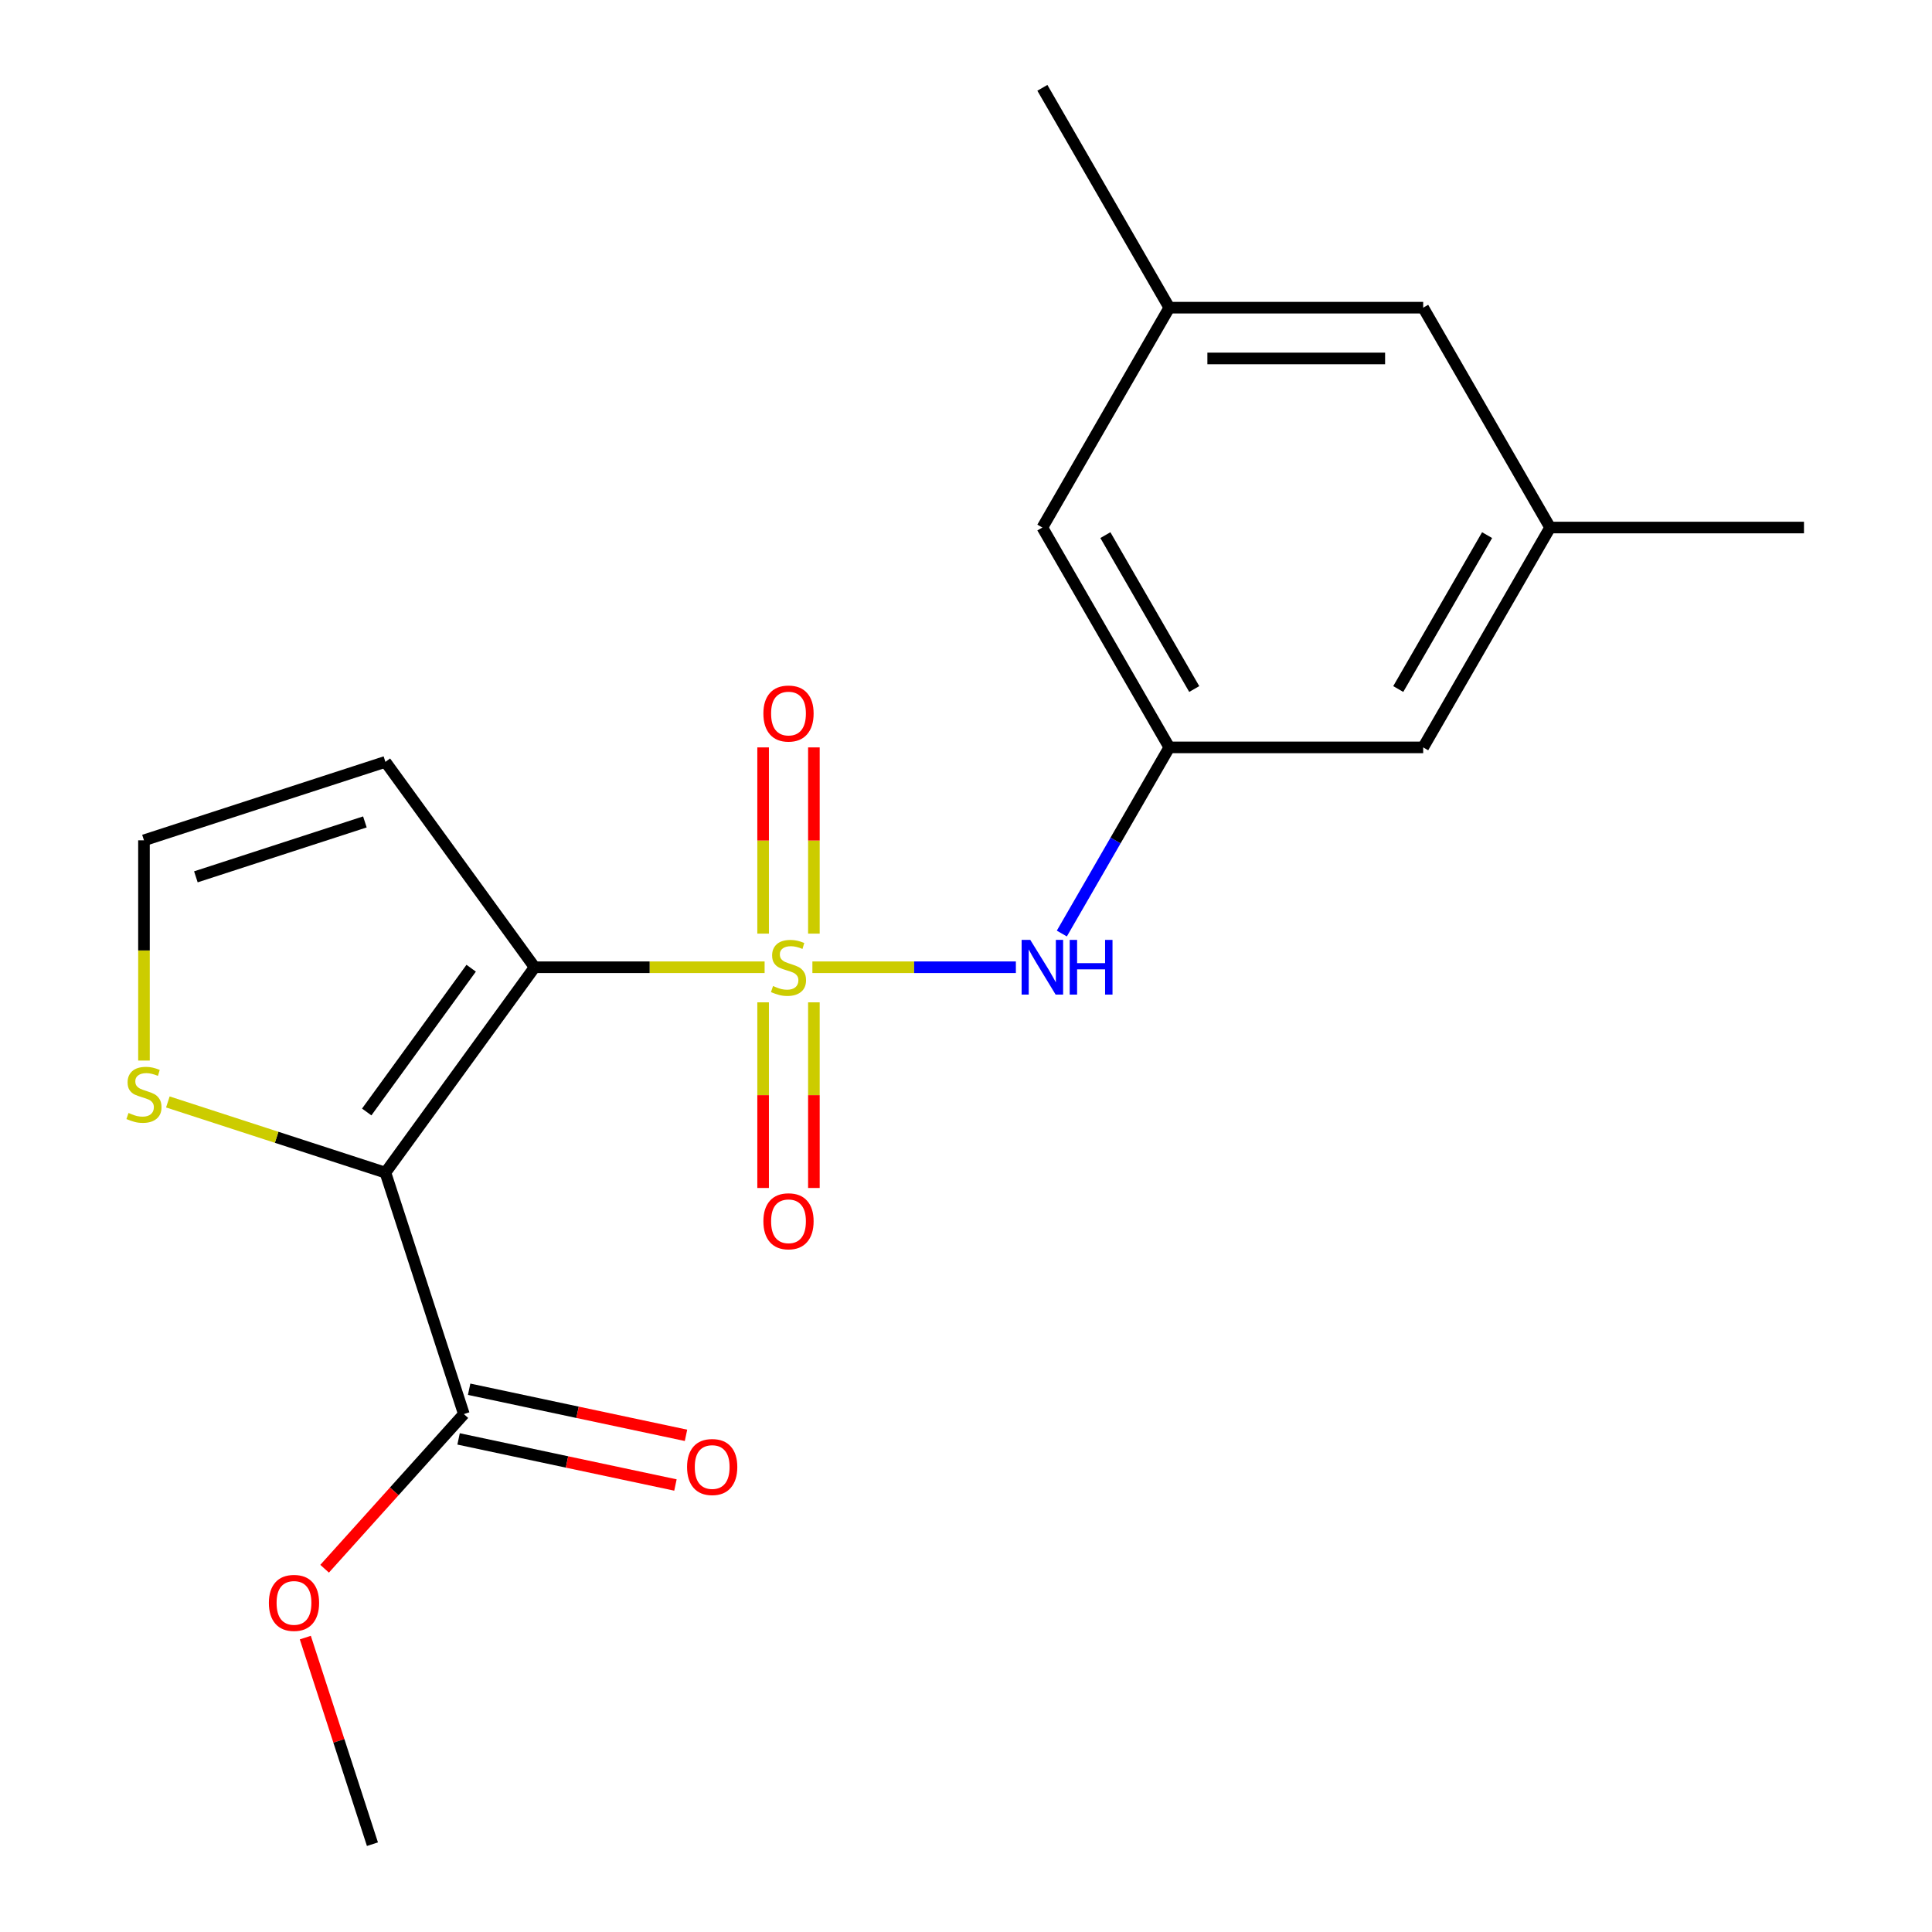 <?xml version='1.0' encoding='iso-8859-1'?>
<svg version='1.1' baseProfile='full'
              xmlns='http://www.w3.org/2000/svg'
                      xmlns:rdkit='http://www.rdkit.org/xml'
                      xmlns:xlink='http://www.w3.org/1999/xlink'
                  xml:space='preserve'
width='1000px' height='1000px' viewBox='0 0 1000 1000'>
<!-- END OF HEADER -->
<rect style='opacity:1.0;fill:#FFFFFF;stroke:none' width='1000' height='1000' x='0' y='0'> </rect>
<path class='bond-0' d='M 395.762,500.646 L 336.244,500.646' style='fill:none;fill-rule:evenodd;stroke:#CCCC00;stroke-width:6px;stroke-linecap:butt;stroke-linejoin:miter;stroke-opacity:1' />
<path class='bond-0' d='M 336.244,500.646 L 276.725,500.646' style='fill:none;fill-rule:evenodd;stroke:#000000;stroke-width:6px;stroke-linecap:butt;stroke-linejoin:miter;stroke-opacity:1' />
<path class='bond-2' d='M 420.493,500.646 L 473.153,500.646' style='fill:none;fill-rule:evenodd;stroke:#CCCC00;stroke-width:6px;stroke-linecap:butt;stroke-linejoin:miter;stroke-opacity:1' />
<path class='bond-2' d='M 473.153,500.646 L 525.814,500.646' style='fill:none;fill-rule:evenodd;stroke:#0000FF;stroke-width:6px;stroke-linecap:butt;stroke-linejoin:miter;stroke-opacity:1' />
<path class='bond-6' d='M 421.268,483.241 L 421.268,435.047' style='fill:none;fill-rule:evenodd;stroke:#CCCC00;stroke-width:6px;stroke-linecap:butt;stroke-linejoin:miter;stroke-opacity:1' />
<path class='bond-6' d='M 421.268,435.047 L 421.268,386.853' style='fill:none;fill-rule:evenodd;stroke:#FF0000;stroke-width:6px;stroke-linecap:butt;stroke-linejoin:miter;stroke-opacity:1' />
<path class='bond-6' d='M 394.987,483.241 L 394.987,435.047' style='fill:none;fill-rule:evenodd;stroke:#CCCC00;stroke-width:6px;stroke-linecap:butt;stroke-linejoin:miter;stroke-opacity:1' />
<path class='bond-6' d='M 394.987,435.047 L 394.987,386.853' style='fill:none;fill-rule:evenodd;stroke:#FF0000;stroke-width:6px;stroke-linecap:butt;stroke-linejoin:miter;stroke-opacity:1' />
<path class='bond-7' d='M 394.987,518.811 L 394.987,566.854' style='fill:none;fill-rule:evenodd;stroke:#CCCC00;stroke-width:6px;stroke-linecap:butt;stroke-linejoin:miter;stroke-opacity:1' />
<path class='bond-7' d='M 394.987,566.854 L 394.987,614.897' style='fill:none;fill-rule:evenodd;stroke:#FF0000;stroke-width:6px;stroke-linecap:butt;stroke-linejoin:miter;stroke-opacity:1' />
<path class='bond-7' d='M 421.268,518.811 L 421.268,566.854' style='fill:none;fill-rule:evenodd;stroke:#CCCC00;stroke-width:6px;stroke-linecap:butt;stroke-linejoin:miter;stroke-opacity:1' />
<path class='bond-7' d='M 421.268,566.854 L 421.268,614.897' style='fill:none;fill-rule:evenodd;stroke:#FF0000;stroke-width:6px;stroke-linecap:butt;stroke-linejoin:miter;stroke-opacity:1' />
<path class='bond-1' d='M 276.725,500.646 L 199.489,606.952' style='fill:none;fill-rule:evenodd;stroke:#000000;stroke-width:6px;stroke-linecap:butt;stroke-linejoin:miter;stroke-opacity:1' />
<path class='bond-1' d='M 243.878,501.144 L 189.813,575.559' style='fill:none;fill-rule:evenodd;stroke:#000000;stroke-width:6px;stroke-linecap:butt;stroke-linejoin:miter;stroke-opacity:1' />
<path class='bond-5' d='M 276.725,500.646 L 199.489,394.339' style='fill:none;fill-rule:evenodd;stroke:#000000;stroke-width:6px;stroke-linecap:butt;stroke-linejoin:miter;stroke-opacity:1' />
<path class='bond-3' d='M 199.489,606.952 L 240.094,731.923' style='fill:none;fill-rule:evenodd;stroke:#000000;stroke-width:6px;stroke-linecap:butt;stroke-linejoin:miter;stroke-opacity:1' />
<path class='bond-4' d='M 199.489,606.952 L 143.186,588.658' style='fill:none;fill-rule:evenodd;stroke:#000000;stroke-width:6px;stroke-linecap:butt;stroke-linejoin:miter;stroke-opacity:1' />
<path class='bond-4' d='M 143.186,588.658 L 86.883,570.364' style='fill:none;fill-rule:evenodd;stroke:#CCCC00;stroke-width:6px;stroke-linecap:butt;stroke-linejoin:miter;stroke-opacity:1' />
<path class='bond-8' d='M 549.602,483.201 L 577.416,435.024' style='fill:none;fill-rule:evenodd;stroke:#0000FF;stroke-width:6px;stroke-linecap:butt;stroke-linejoin:miter;stroke-opacity:1' />
<path class='bond-8' d='M 577.416,435.024 L 605.231,386.848' style='fill:none;fill-rule:evenodd;stroke:#000000;stroke-width:6px;stroke-linecap:butt;stroke-linejoin:miter;stroke-opacity:1' />
<path class='bond-10' d='M 237.362,744.777 L 293.485,756.706' style='fill:none;fill-rule:evenodd;stroke:#000000;stroke-width:6px;stroke-linecap:butt;stroke-linejoin:miter;stroke-opacity:1' />
<path class='bond-10' d='M 293.485,756.706 L 349.608,768.635' style='fill:none;fill-rule:evenodd;stroke:#FF0000;stroke-width:6px;stroke-linecap:butt;stroke-linejoin:miter;stroke-opacity:1' />
<path class='bond-10' d='M 242.826,719.07 L 298.949,731' style='fill:none;fill-rule:evenodd;stroke:#000000;stroke-width:6px;stroke-linecap:butt;stroke-linejoin:miter;stroke-opacity:1' />
<path class='bond-10' d='M 298.949,731 L 355.072,742.929' style='fill:none;fill-rule:evenodd;stroke:#FF0000;stroke-width:6px;stroke-linecap:butt;stroke-linejoin:miter;stroke-opacity:1' />
<path class='bond-16' d='M 240.094,731.923 L 204.057,771.946' style='fill:none;fill-rule:evenodd;stroke:#000000;stroke-width:6px;stroke-linecap:butt;stroke-linejoin:miter;stroke-opacity:1' />
<path class='bond-16' d='M 204.057,771.946 L 168.021,811.969' style='fill:none;fill-rule:evenodd;stroke:#FF0000;stroke-width:6px;stroke-linecap:butt;stroke-linejoin:miter;stroke-opacity:1' />
<path class='bond-20' d='M 74.518,548.942 L 74.518,491.943' style='fill:none;fill-rule:evenodd;stroke:#CCCC00;stroke-width:6px;stroke-linecap:butt;stroke-linejoin:miter;stroke-opacity:1' />
<path class='bond-20' d='M 74.518,491.943 L 74.518,434.944' style='fill:none;fill-rule:evenodd;stroke:#000000;stroke-width:6px;stroke-linecap:butt;stroke-linejoin:miter;stroke-opacity:1' />
<path class='bond-9' d='M 199.489,394.339 L 74.518,434.944' style='fill:none;fill-rule:evenodd;stroke:#000000;stroke-width:6px;stroke-linecap:butt;stroke-linejoin:miter;stroke-opacity:1' />
<path class='bond-9' d='M 188.864,425.424 L 101.384,453.848' style='fill:none;fill-rule:evenodd;stroke:#000000;stroke-width:6px;stroke-linecap:butt;stroke-linejoin:miter;stroke-opacity:1' />
<path class='bond-13' d='M 605.231,386.848 L 736.633,386.848' style='fill:none;fill-rule:evenodd;stroke:#000000;stroke-width:6px;stroke-linecap:butt;stroke-linejoin:miter;stroke-opacity:1' />
<path class='bond-14' d='M 605.231,386.848 L 539.53,273.05' style='fill:none;fill-rule:evenodd;stroke:#000000;stroke-width:6px;stroke-linecap:butt;stroke-linejoin:miter;stroke-opacity:1' />
<path class='bond-14' d='M 618.135,356.638 L 572.145,276.98' style='fill:none;fill-rule:evenodd;stroke:#000000;stroke-width:6px;stroke-linecap:butt;stroke-linejoin:miter;stroke-opacity:1' />
<path class='bond-11' d='M 802.335,273.05 L 736.633,386.848' style='fill:none;fill-rule:evenodd;stroke:#000000;stroke-width:6px;stroke-linecap:butt;stroke-linejoin:miter;stroke-opacity:1' />
<path class='bond-11' d='M 769.72,276.98 L 723.729,356.638' style='fill:none;fill-rule:evenodd;stroke:#000000;stroke-width:6px;stroke-linecap:butt;stroke-linejoin:miter;stroke-opacity:1' />
<path class='bond-17' d='M 802.335,273.05 L 933.737,273.05' style='fill:none;fill-rule:evenodd;stroke:#000000;stroke-width:6px;stroke-linecap:butt;stroke-linejoin:miter;stroke-opacity:1' />
<path class='bond-21' d='M 802.335,273.05 L 736.633,159.252' style='fill:none;fill-rule:evenodd;stroke:#000000;stroke-width:6px;stroke-linecap:butt;stroke-linejoin:miter;stroke-opacity:1' />
<path class='bond-12' d='M 605.231,159.252 L 539.53,273.05' style='fill:none;fill-rule:evenodd;stroke:#000000;stroke-width:6px;stroke-linecap:butt;stroke-linejoin:miter;stroke-opacity:1' />
<path class='bond-15' d='M 605.231,159.252 L 736.633,159.252' style='fill:none;fill-rule:evenodd;stroke:#000000;stroke-width:6px;stroke-linecap:butt;stroke-linejoin:miter;stroke-opacity:1' />
<path class='bond-15' d='M 624.941,185.533 L 716.923,185.533' style='fill:none;fill-rule:evenodd;stroke:#000000;stroke-width:6px;stroke-linecap:butt;stroke-linejoin:miter;stroke-opacity:1' />
<path class='bond-18' d='M 605.231,159.252 L 539.53,45.455' style='fill:none;fill-rule:evenodd;stroke:#000000;stroke-width:6px;stroke-linecap:butt;stroke-linejoin:miter;stroke-opacity:1' />
<path class='bond-19' d='M 158.032,847.619 L 175.403,901.082' style='fill:none;fill-rule:evenodd;stroke:#FF0000;stroke-width:6px;stroke-linecap:butt;stroke-linejoin:miter;stroke-opacity:1' />
<path class='bond-19' d='M 175.403,901.082 L 192.775,954.545' style='fill:none;fill-rule:evenodd;stroke:#000000;stroke-width:6px;stroke-linecap:butt;stroke-linejoin:miter;stroke-opacity:1' />
<path  class='atom-0' d='M 400.127 510.366
Q 400.447 510.486, 401.767 511.046
Q 403.087 511.606, 404.527 511.966
Q 406.007 512.286, 407.447 512.286
Q 410.127 512.286, 411.687 511.006
Q 413.247 509.686, 413.247 507.406
Q 413.247 505.846, 412.447 504.886
Q 411.687 503.926, 410.487 503.406
Q 409.287 502.886, 407.287 502.286
Q 404.767 501.526, 403.247 500.806
Q 401.767 500.086, 400.687 498.566
Q 399.647 497.046, 399.647 494.486
Q 399.647 490.926, 402.047 488.726
Q 404.487 486.526, 409.287 486.526
Q 412.567 486.526, 416.287 488.086
L 415.367 491.166
Q 411.967 489.766, 409.407 489.766
Q 406.647 489.766, 405.127 490.926
Q 403.607 492.046, 403.647 494.006
Q 403.647 495.526, 404.407 496.446
Q 405.207 497.366, 406.327 497.886
Q 407.487 498.406, 409.407 499.006
Q 411.967 499.806, 413.487 500.606
Q 415.007 501.406, 416.087 503.046
Q 417.207 504.646, 417.207 507.406
Q 417.207 511.326, 414.567 513.446
Q 411.967 515.526, 407.607 515.526
Q 405.087 515.526, 403.167 514.966
Q 401.287 514.446, 399.047 513.526
L 400.127 510.366
' fill='#CCCC00'/>
<path  class='atom-3' d='M 533.27 486.486
L 542.55 501.486
Q 543.47 502.966, 544.95 505.646
Q 546.43 508.326, 546.51 508.486
L 546.51 486.486
L 550.27 486.486
L 550.27 514.806
L 546.39 514.806
L 536.43 498.406
Q 535.27 496.486, 534.03 494.286
Q 532.83 492.086, 532.47 491.406
L 532.47 514.806
L 528.79 514.806
L 528.79 486.486
L 533.27 486.486
' fill='#0000FF'/>
<path  class='atom-3' d='M 553.67 486.486
L 557.51 486.486
L 557.51 498.526
L 571.99 498.526
L 571.99 486.486
L 575.83 486.486
L 575.83 514.806
L 571.99 514.806
L 571.99 501.726
L 557.51 501.726
L 557.51 514.806
L 553.67 514.806
L 553.67 486.486
' fill='#0000FF'/>
<path  class='atom-5' d='M 66.518 576.067
Q 66.838 576.187, 68.158 576.747
Q 69.478 577.307, 70.918 577.667
Q 72.398 577.987, 73.838 577.987
Q 76.518 577.987, 78.078 576.707
Q 79.638 575.387, 79.638 573.107
Q 79.638 571.547, 78.838 570.587
Q 78.078 569.627, 76.878 569.107
Q 75.678 568.587, 73.678 567.987
Q 71.158 567.227, 69.638 566.507
Q 68.158 565.787, 67.078 564.267
Q 66.038 562.747, 66.038 560.187
Q 66.038 556.627, 68.438 554.427
Q 70.878 552.227, 75.678 552.227
Q 78.958 552.227, 82.678 553.787
L 81.758 556.867
Q 78.358 555.467, 75.798 555.467
Q 73.038 555.467, 71.518 556.627
Q 69.998 557.747, 70.038 559.707
Q 70.038 561.227, 70.798 562.147
Q 71.598 563.067, 72.718 563.587
Q 73.878 564.107, 75.798 564.707
Q 78.358 565.507, 79.878 566.307
Q 81.398 567.107, 82.478 568.747
Q 83.598 570.347, 83.598 573.107
Q 83.598 577.027, 80.958 579.147
Q 78.358 581.227, 73.998 581.227
Q 71.478 581.227, 69.558 580.667
Q 67.678 580.147, 65.438 579.227
L 66.518 576.067
' fill='#CCCC00'/>
<path  class='atom-7' d='M 395.127 369.323
Q 395.127 362.523, 398.487 358.723
Q 401.847 354.923, 408.127 354.923
Q 414.407 354.923, 417.767 358.723
Q 421.127 362.523, 421.127 369.323
Q 421.127 376.203, 417.727 380.123
Q 414.327 384.003, 408.127 384.003
Q 401.887 384.003, 398.487 380.123
Q 395.127 376.243, 395.127 369.323
M 408.127 380.803
Q 412.447 380.803, 414.767 377.923
Q 417.127 375.003, 417.127 369.323
Q 417.127 363.763, 414.767 360.963
Q 412.447 358.123, 408.127 358.123
Q 403.807 358.123, 401.447 360.923
Q 399.127 363.723, 399.127 369.323
Q 399.127 375.043, 401.447 377.923
Q 403.807 380.803, 408.127 380.803
' fill='#FF0000'/>
<path  class='atom-8' d='M 395.127 632.128
Q 395.127 625.328, 398.487 621.528
Q 401.847 617.728, 408.127 617.728
Q 414.407 617.728, 417.767 621.528
Q 421.127 625.328, 421.127 632.128
Q 421.127 639.008, 417.727 642.928
Q 414.327 646.808, 408.127 646.808
Q 401.887 646.808, 398.487 642.928
Q 395.127 639.048, 395.127 632.128
M 408.127 643.608
Q 412.447 643.608, 414.767 640.728
Q 417.127 637.808, 417.127 632.128
Q 417.127 626.568, 414.767 623.768
Q 412.447 620.928, 408.127 620.928
Q 403.807 620.928, 401.447 623.728
Q 399.127 626.528, 399.127 632.128
Q 399.127 637.848, 401.447 640.728
Q 403.807 643.608, 408.127 643.608
' fill='#FF0000'/>
<path  class='atom-11' d='M 355.625 759.324
Q 355.625 752.524, 358.985 748.724
Q 362.345 744.924, 368.625 744.924
Q 374.905 744.924, 378.265 748.724
Q 381.625 752.524, 381.625 759.324
Q 381.625 766.204, 378.225 770.124
Q 374.825 774.004, 368.625 774.004
Q 362.385 774.004, 358.985 770.124
Q 355.625 766.244, 355.625 759.324
M 368.625 770.804
Q 372.945 770.804, 375.265 767.924
Q 377.625 765.004, 377.625 759.324
Q 377.625 753.764, 375.265 750.964
Q 372.945 748.124, 368.625 748.124
Q 364.305 748.124, 361.945 750.924
Q 359.625 753.724, 359.625 759.324
Q 359.625 765.044, 361.945 767.924
Q 364.305 770.804, 368.625 770.804
' fill='#FF0000'/>
<path  class='atom-17' d='M 139.169 829.654
Q 139.169 822.854, 142.529 819.054
Q 145.889 815.254, 152.169 815.254
Q 158.449 815.254, 161.809 819.054
Q 165.169 822.854, 165.169 829.654
Q 165.169 836.534, 161.769 840.454
Q 158.369 844.334, 152.169 844.334
Q 145.929 844.334, 142.529 840.454
Q 139.169 836.574, 139.169 829.654
M 152.169 841.134
Q 156.489 841.134, 158.809 838.254
Q 161.169 835.334, 161.169 829.654
Q 161.169 824.094, 158.809 821.294
Q 156.489 818.454, 152.169 818.454
Q 147.849 818.454, 145.489 821.254
Q 143.169 824.054, 143.169 829.654
Q 143.169 835.374, 145.489 838.254
Q 147.849 841.134, 152.169 841.134
' fill='#FF0000'/>
</svg>
